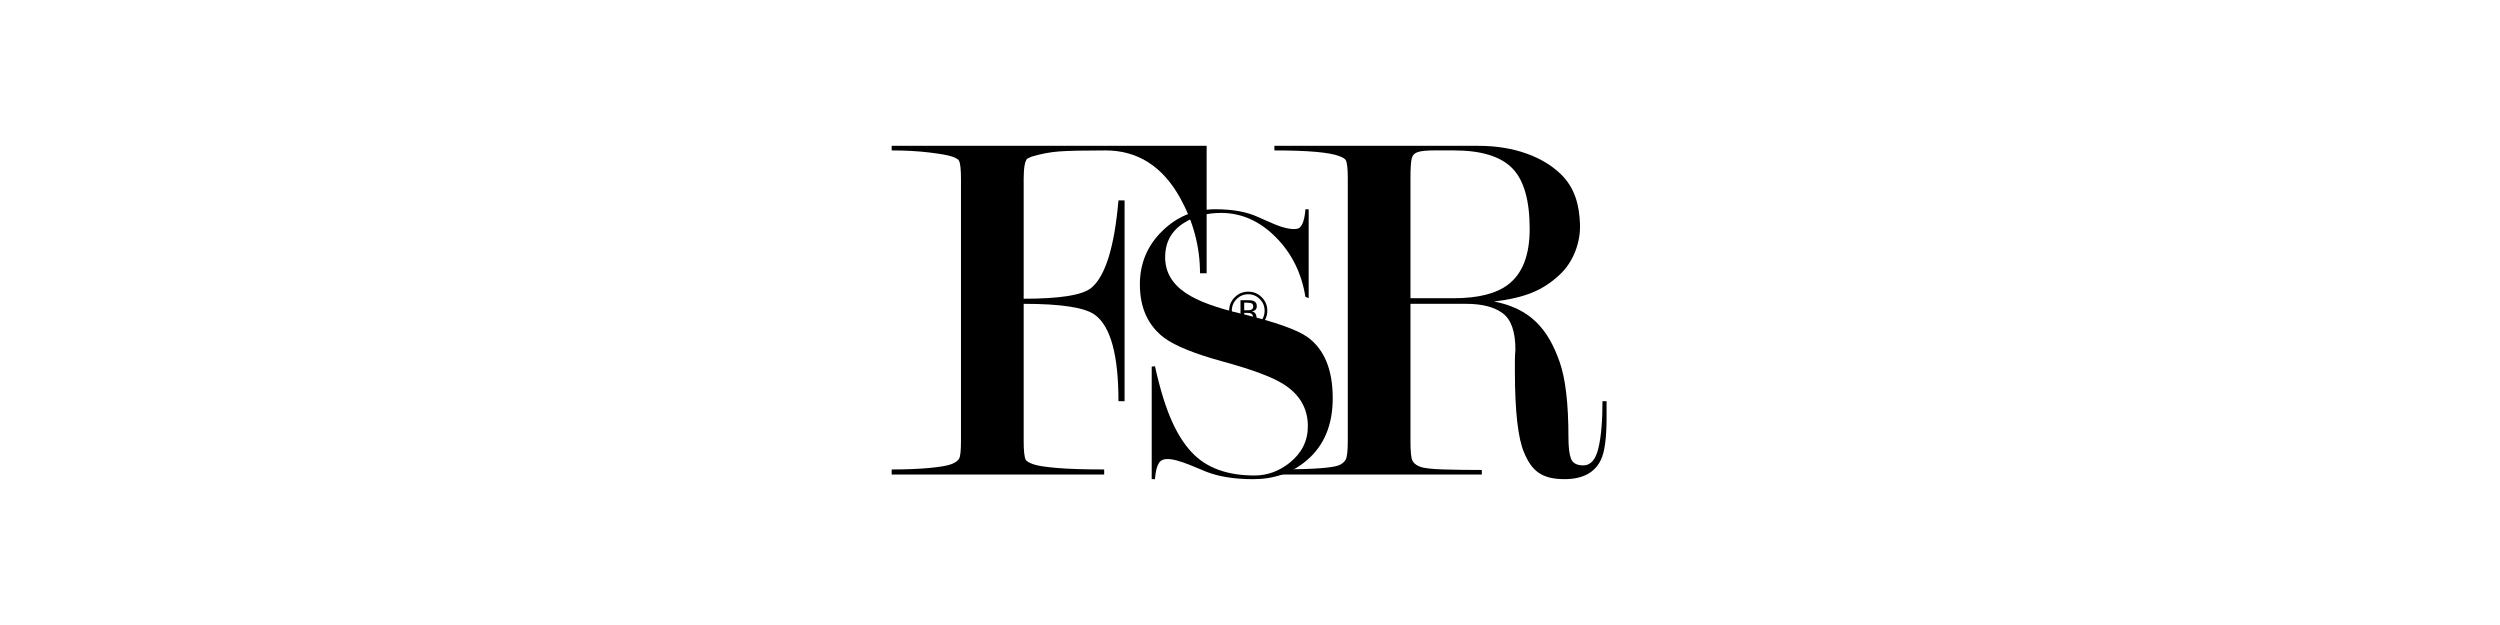 <?xml version="1.0" encoding="UTF-8"?> <svg xmlns="http://www.w3.org/2000/svg" width="600" height="150" viewBox="0 0 600 150" fill="none"><path d="M230.635 105.801V42.972C230.635 40.602 230.471 39.128 230.146 38.555C229.981 38.228 229.431 37.901 228.494 37.575C227.556 37.248 225.721 36.921 222.99 36.592C220.257 36.265 217.26 36.101 214 36.101V35H289.593V65.579H288.002C288.002 59.275 286.416 53.256 283.245 47.524C279.018 39.91 273.041 36.101 265.316 36.101C260.03 36.101 256.31 36.183 254.157 36.347C252.001 36.512 249.826 36.923 247.632 37.578L246.535 38.071C245.965 38.647 245.681 40.288 245.681 42.998V71.695C254.357 71.695 259.751 70.839 261.861 69.127C265.267 66.355 267.457 59.341 268.432 48.088H269.899V96.281H268.432C268.432 85.272 266.566 78.382 262.836 75.61C260.483 73.817 254.764 72.918 245.681 72.918V105.801C245.681 108.175 245.843 109.686 246.17 110.34C246.332 110.669 246.904 111.017 247.882 111.384C248.861 111.753 250.757 112.061 253.57 112.305C256.383 112.549 260.194 112.672 265.007 112.672V113.895H214V112.672C217.505 112.672 220.544 112.549 223.113 112.305C225.681 112.061 227.434 111.753 228.372 111.384C229.309 111.017 229.92 110.566 230.207 110.034C230.492 109.503 230.635 108.09 230.635 105.801Z" fill="black"></path><path d="M313.302 50.222L314.083 50.219V71.552L313.3 71.258C312.385 65.546 310.005 60.757 306.156 56.895C302.307 53.033 297.937 51.1 293.044 51.1C289.651 51.1 286.715 51.883 284.237 53.446C281.17 55.335 279.638 58.103 279.638 61.749C279.638 65.267 281.296 68.133 284.616 70.347C287.414 72.237 291.905 73.897 298.088 75.33C306.092 77.284 311.33 79.142 313.804 80.9C317.838 83.832 319.856 88.718 319.856 95.554C319.856 102.004 317.767 106.987 313.594 110.504C310.07 113.5 305.797 114.998 300.775 114.999C295.805 115 292.229 114.272 289.532 113.225C286.477 112.039 281.132 109.332 278.903 110.419C277.57 111.069 277.336 113.584 277.176 115L276.409 114.999V87.991L277.192 87.893C278.43 93.504 279.834 98.006 281.4 101.397C282.704 104.268 284.237 106.649 285.999 108.54C289.456 112.259 294.479 114.118 301.068 114.118C304.134 114.118 306.94 113.108 309.484 111.089C312.419 108.745 313.887 105.814 313.887 102.296C313.887 97.996 311.902 94.609 307.932 92.134C305.198 90.441 300.432 88.666 293.631 86.81C286.831 84.954 282.095 83.049 279.429 81.095C275.524 78.155 273.571 73.875 273.571 68.255C273.571 63.224 275.353 58.96 278.917 55.463C282.481 51.968 286.716 50.219 291.621 50.219C295.885 50.219 299.24 50.84 301.921 52.078C302.487 52.34 304.16 53.086 306.118 53.912C307.221 54.378 310.102 55.361 311.567 54.83C312.67 54.431 313.155 52.257 313.302 50.222Z" fill="black"></path><path d="M348.852 71.573H338.512V42.752C338.512 40.371 338.614 38.79 338.816 38.01C339.019 37.231 339.528 36.719 340.339 36.472C341.15 36.225 342.409 36.101 344.115 36.101H348.972C355.469 36.101 360.118 37.519 362.92 40.352C365.722 43.184 367.123 48.05 367.123 54.946C367.123 61.188 365.416 65.622 362.007 68.248C359.163 70.465 354.779 71.573 348.852 71.573ZM385.576 100.318V96.282H384.598C384.598 101.094 384.267 104.865 383.608 107.596C382.946 110.329 381.75 111.693 380.016 111.693C378.449 111.693 377.459 111.164 377.046 110.105C376.633 109.046 376.427 107.338 376.427 104.975C376.427 96.914 375.725 90.886 374.323 86.895C371.533 78.914 367.277 74.07 358.584 72.358C366.075 71.471 370.36 69.632 374.292 65.956C377.568 62.937 379.372 58.229 379.198 53.741C379.025 49.253 378.005 45.095 374.569 41.768C370.379 37.711 363.52 35 354.892 35H305.854V36.101C313.845 36.101 319.023 36.552 321.388 37.45C322.285 37.779 322.814 38.106 322.978 38.432C323.303 39.006 323.468 40.437 323.468 42.727V105.801C323.468 108.173 323.303 109.665 322.978 110.279C322.652 110.894 322.08 111.364 321.266 111.689C319.746 112.271 315.526 112.592 308.615 112.658L306.598 113.894H355.637V112.794C352.457 112.794 349.418 112.753 346.524 112.671C343.629 112.591 341.711 112.365 340.775 111.996C339.837 111.629 339.225 111.117 338.94 110.463C338.654 109.81 338.512 108.254 338.512 105.8V72.919H351.888C355.703 72.919 358.623 73.673 360.653 75.182C362.683 76.691 363.698 79.606 363.698 83.927C363.615 84.826 363.575 85.681 363.575 86.496V89.064C363.575 98.687 364.313 105.21 365.788 108.635C367.59 112.876 369.836 114.995 375.494 114.995C379.836 114.995 382.746 113.447 384.222 110.347C385.125 108.473 385.576 105.13 385.576 100.318Z" fill="black"></path><path d="M302.813 77.82C301.919 78.718 300.837 79.168 299.568 79.168C298.299 79.168 297.219 78.718 296.329 77.82C295.443 76.925 295 75.841 295 74.569C295 73.308 295.447 72.23 296.342 71.336C297.232 70.446 298.307 70 299.568 70C300.837 70 301.919 70.445 302.813 71.336C303.708 72.226 304.154 73.304 304.154 74.569C304.154 75.837 303.708 76.921 302.813 77.82ZM296.785 71.785C296.02 72.555 295.637 73.484 295.637 74.574C295.637 75.673 296.017 76.609 296.779 77.382C297.544 78.156 298.474 78.543 299.568 78.543C300.662 78.543 301.592 78.156 302.357 77.382C303.122 76.609 303.505 75.673 303.505 74.574C303.505 73.484 303.122 72.554 302.357 71.785C301.587 71.011 300.657 70.624 299.568 70.624C298.482 70.624 297.554 71.011 296.785 71.785ZM299.481 72.041C300.105 72.041 300.563 72.101 300.854 72.222C301.374 72.439 301.634 72.863 301.634 73.496C301.634 73.946 301.47 74.277 301.143 74.489C300.969 74.601 300.727 74.683 300.416 74.733C300.809 74.795 301.097 74.96 301.279 75.226C301.461 75.492 301.553 75.751 301.553 76.005V76.373C301.553 76.489 301.557 76.614 301.565 76.747C301.573 76.88 301.588 76.967 301.609 77.009L301.641 77.071H300.811C300.806 77.054 300.802 77.038 300.798 77.021C300.794 77.005 300.79 76.986 300.786 76.965L300.767 76.803V76.405C300.767 75.824 300.608 75.441 300.292 75.254C300.105 75.146 299.776 75.092 299.307 75.092H298.608V77.07H297.721V72.041H299.481ZM300.438 72.833C300.214 72.708 299.856 72.646 299.364 72.646H298.606V74.468H299.407C299.783 74.468 300.064 74.431 300.253 74.356C300.599 74.219 300.772 73.957 300.772 73.57C300.773 73.204 300.662 72.958 300.438 72.833Z" fill="black"></path></svg> 